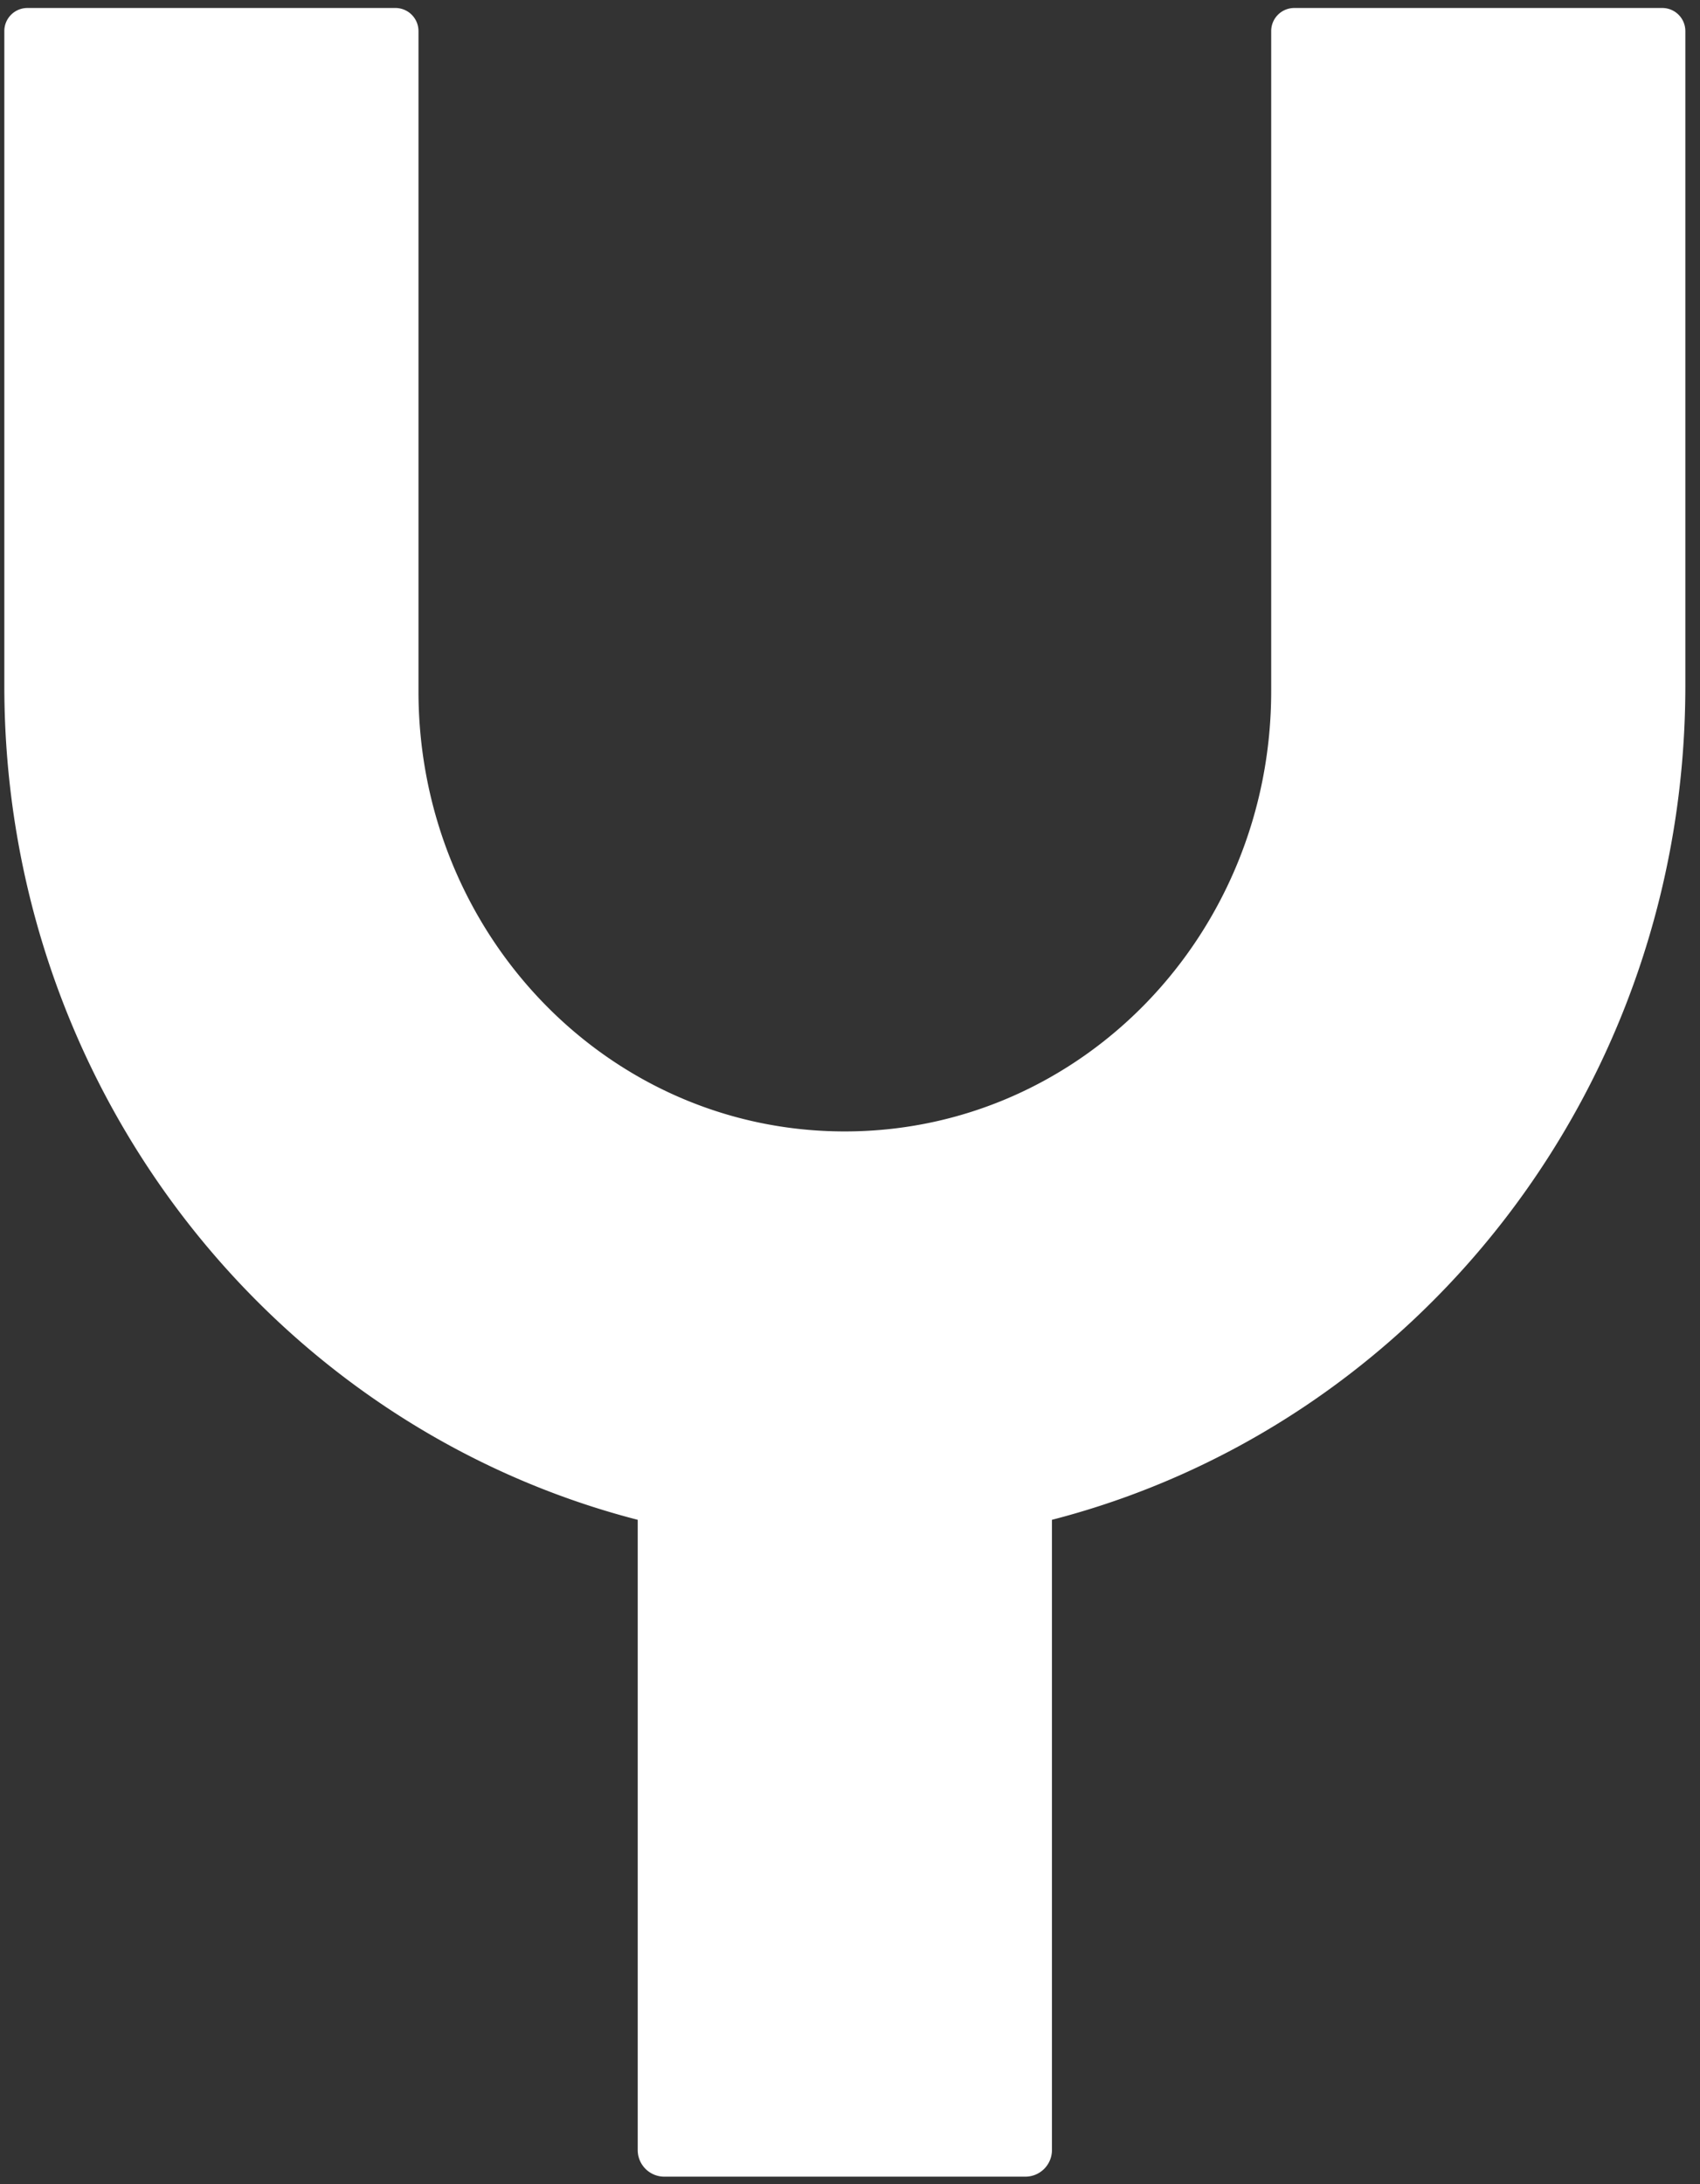<svg width="232" height="298" xmlns="http://www.w3.org/2000/svg">
 <rect width="100%" height="100%" fill="#333333" stroke="none"/>
 <g>
  <rect fill="none" height="300" width="234" y="-1" x="-1"/>
 </g>
 <g>
  <path d="m226.85,1.09l-50.22,0a3.15,3.15 0 0 0 -3.15,3.15l0,90.07c0,33.06 -25.83,60.05 -58.18,60.06s-58.19,-27 -58.19,-60.06l0,-90.07a3.15,3.15 0 0 0 -3.11,-3.15l-50.26,0a3.15,3.15 0 0 0 -3.15,3.15l0,89.32c0,54.78 36.59,100.93 86.44,113.8l0,86a3.63,3.63 0 0 0 3.63,3.62l49.27,0a3.63,3.63 0 0 0 3.63,-3.62l0,-86c49.85,-12.87 86.44,-59 86.44,-113.8l0,-89.32a3.15,3.15 0 0 0 -3.15,-3.15z" fill="#FFFFFF"/>
 </g>
</svg>
